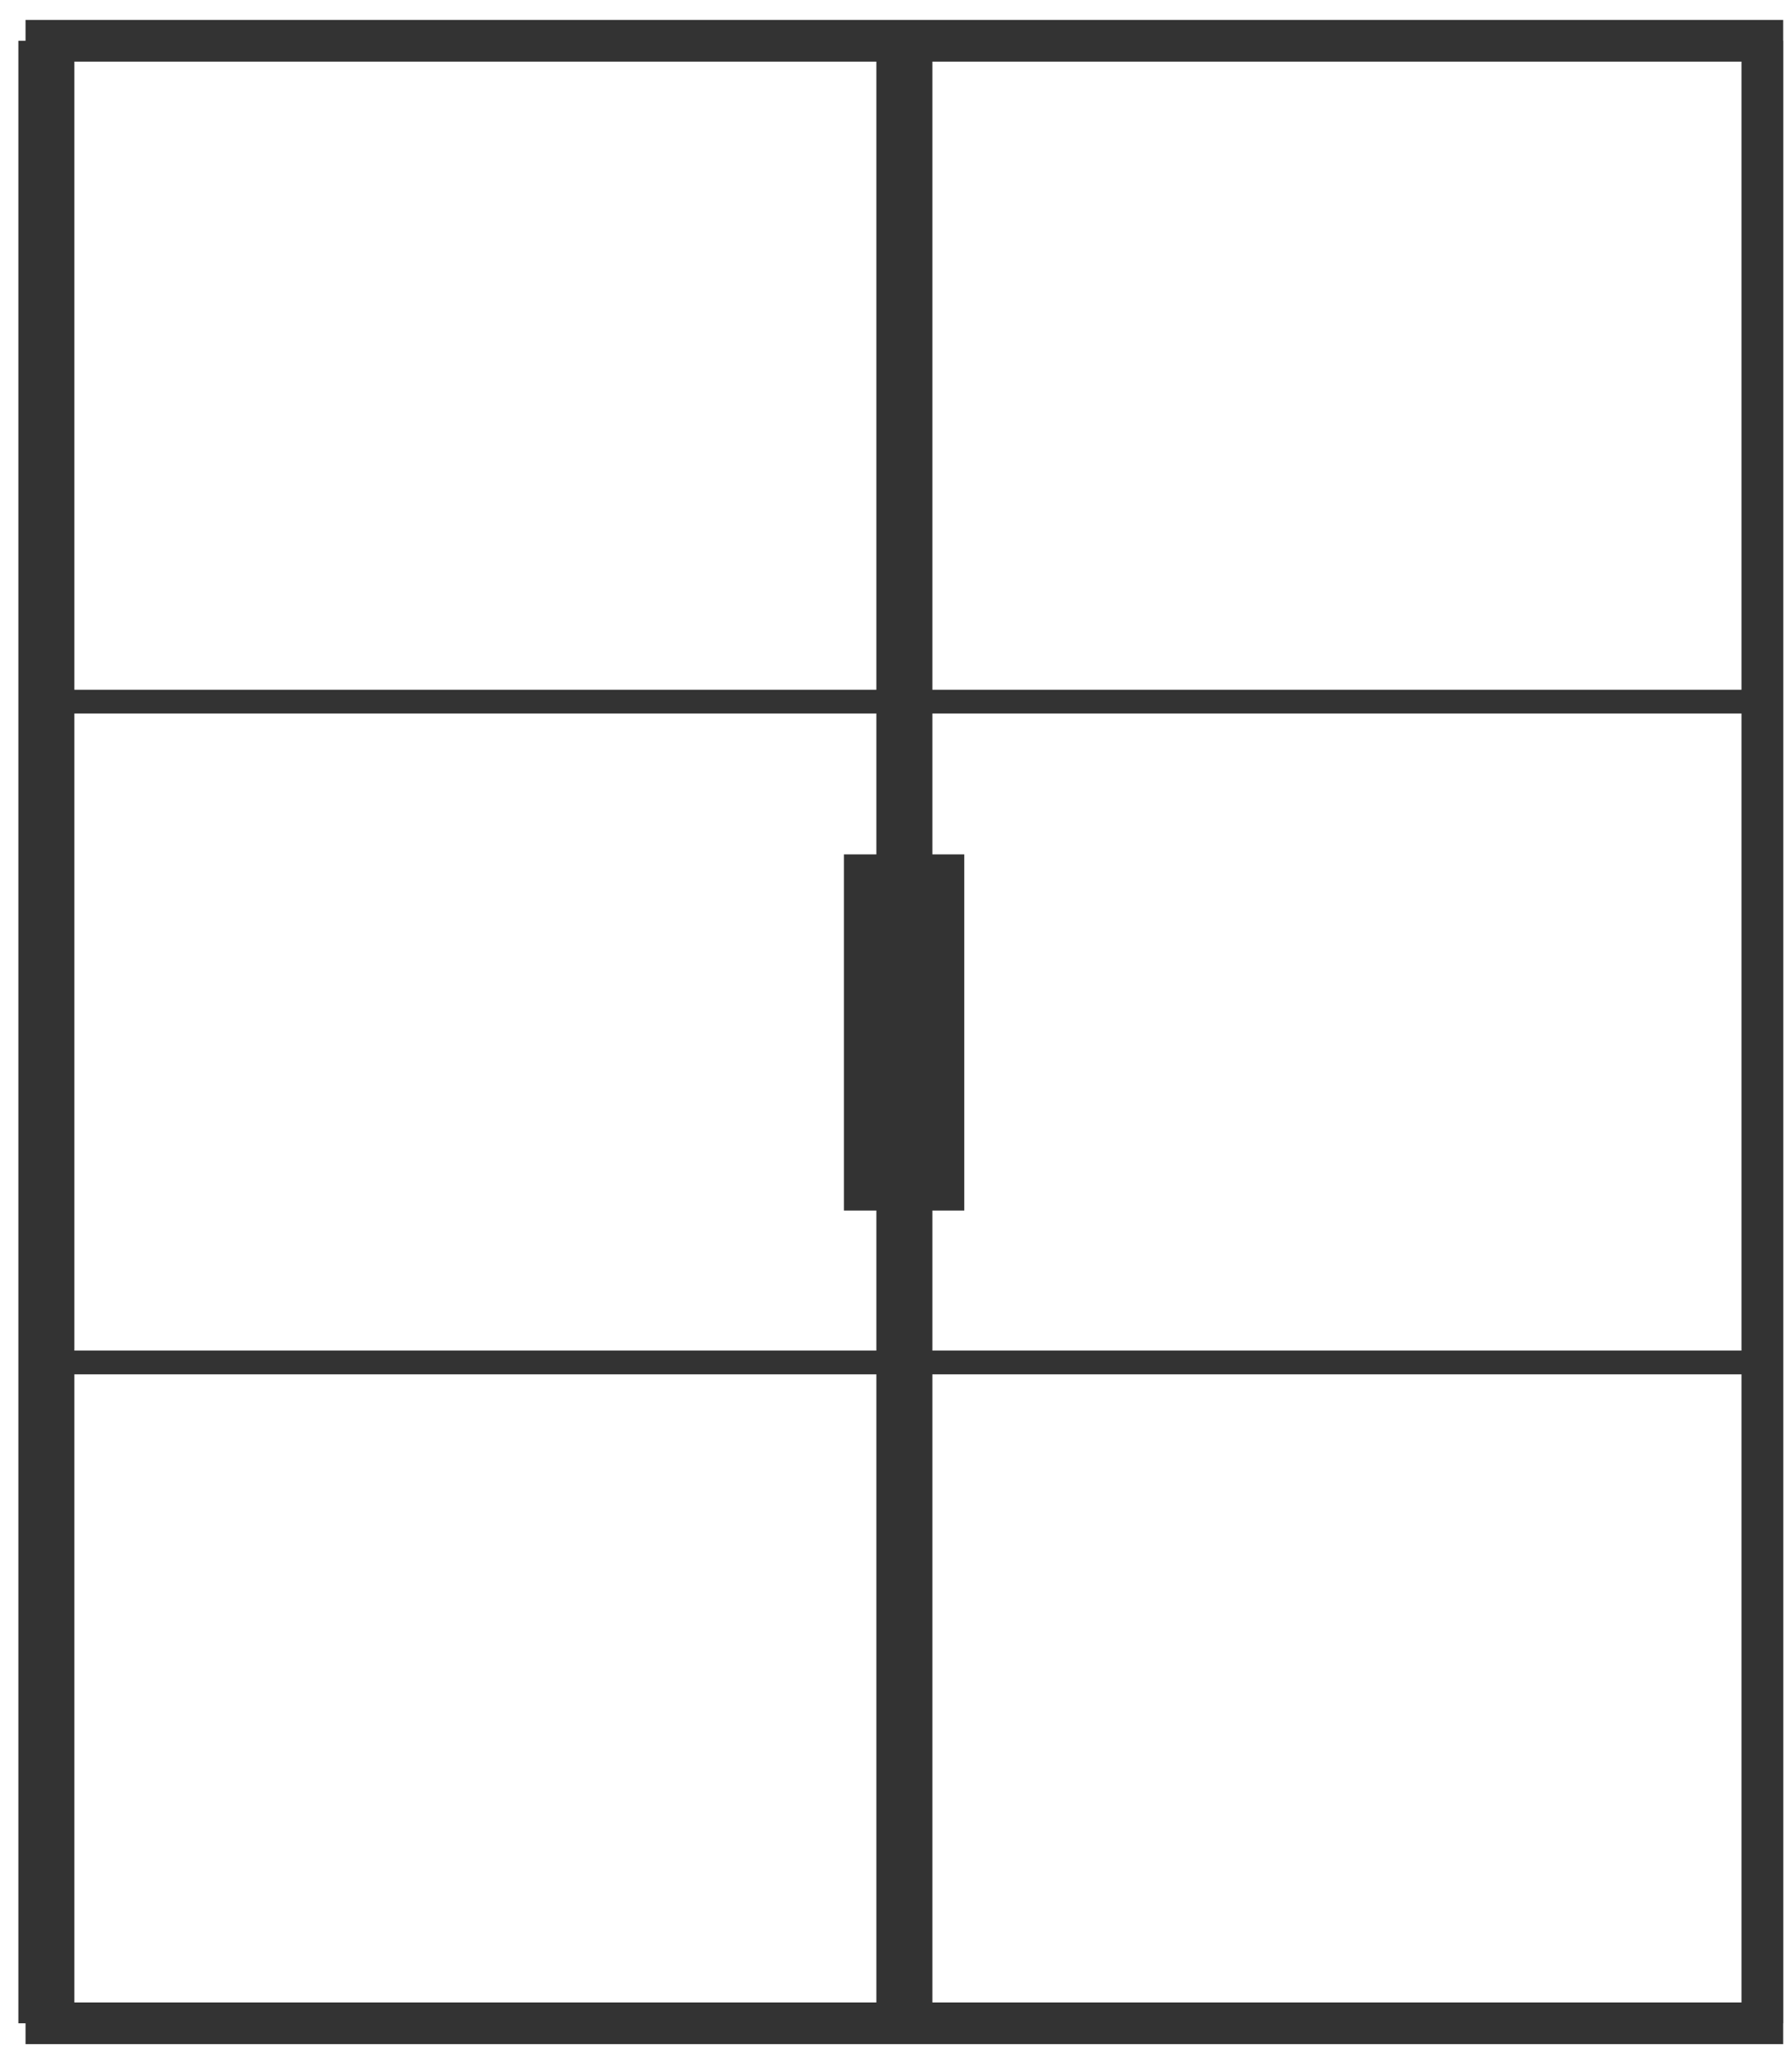 <svg width="80" height="92" viewBox="0 0 80 92" fill="none" xmlns="http://www.w3.org/2000/svg">
<path d="M40.054 39.185H38.74V52.945H40.054" stroke="#333333" stroke-width="2.13" stroke-miterlimit="10"/>
<path d="M40.669 52.945H41.983V39.185H40.669" stroke="#333333" stroke-width="2.13" stroke-miterlimit="10"/>
<path d="M78.68 90.273V1.819M40.373 1.819H2.07V90.273H40.373M40.373 1.819V90.273M40.373 1.819H78.675V90.273H40.373" stroke="#333333" stroke-width="1.86" stroke-miterlimit="10"/>
<path d="M2.07 31.305H78.68" stroke="#333333" stroke-width="1.06" stroke-miterlimit="10"/>
<path d="M2.07 60.789H78.68" stroke="#333333" stroke-width="1.06" stroke-miterlimit="10"/>
<path d="M2.07 1.819V90.273" stroke="#333333" stroke-width="2.5" stroke-miterlimit="10"/>
<path d="M40.373 1.819V90.273" stroke="#333333" stroke-width="2.5" stroke-miterlimit="10"/>
</svg>

